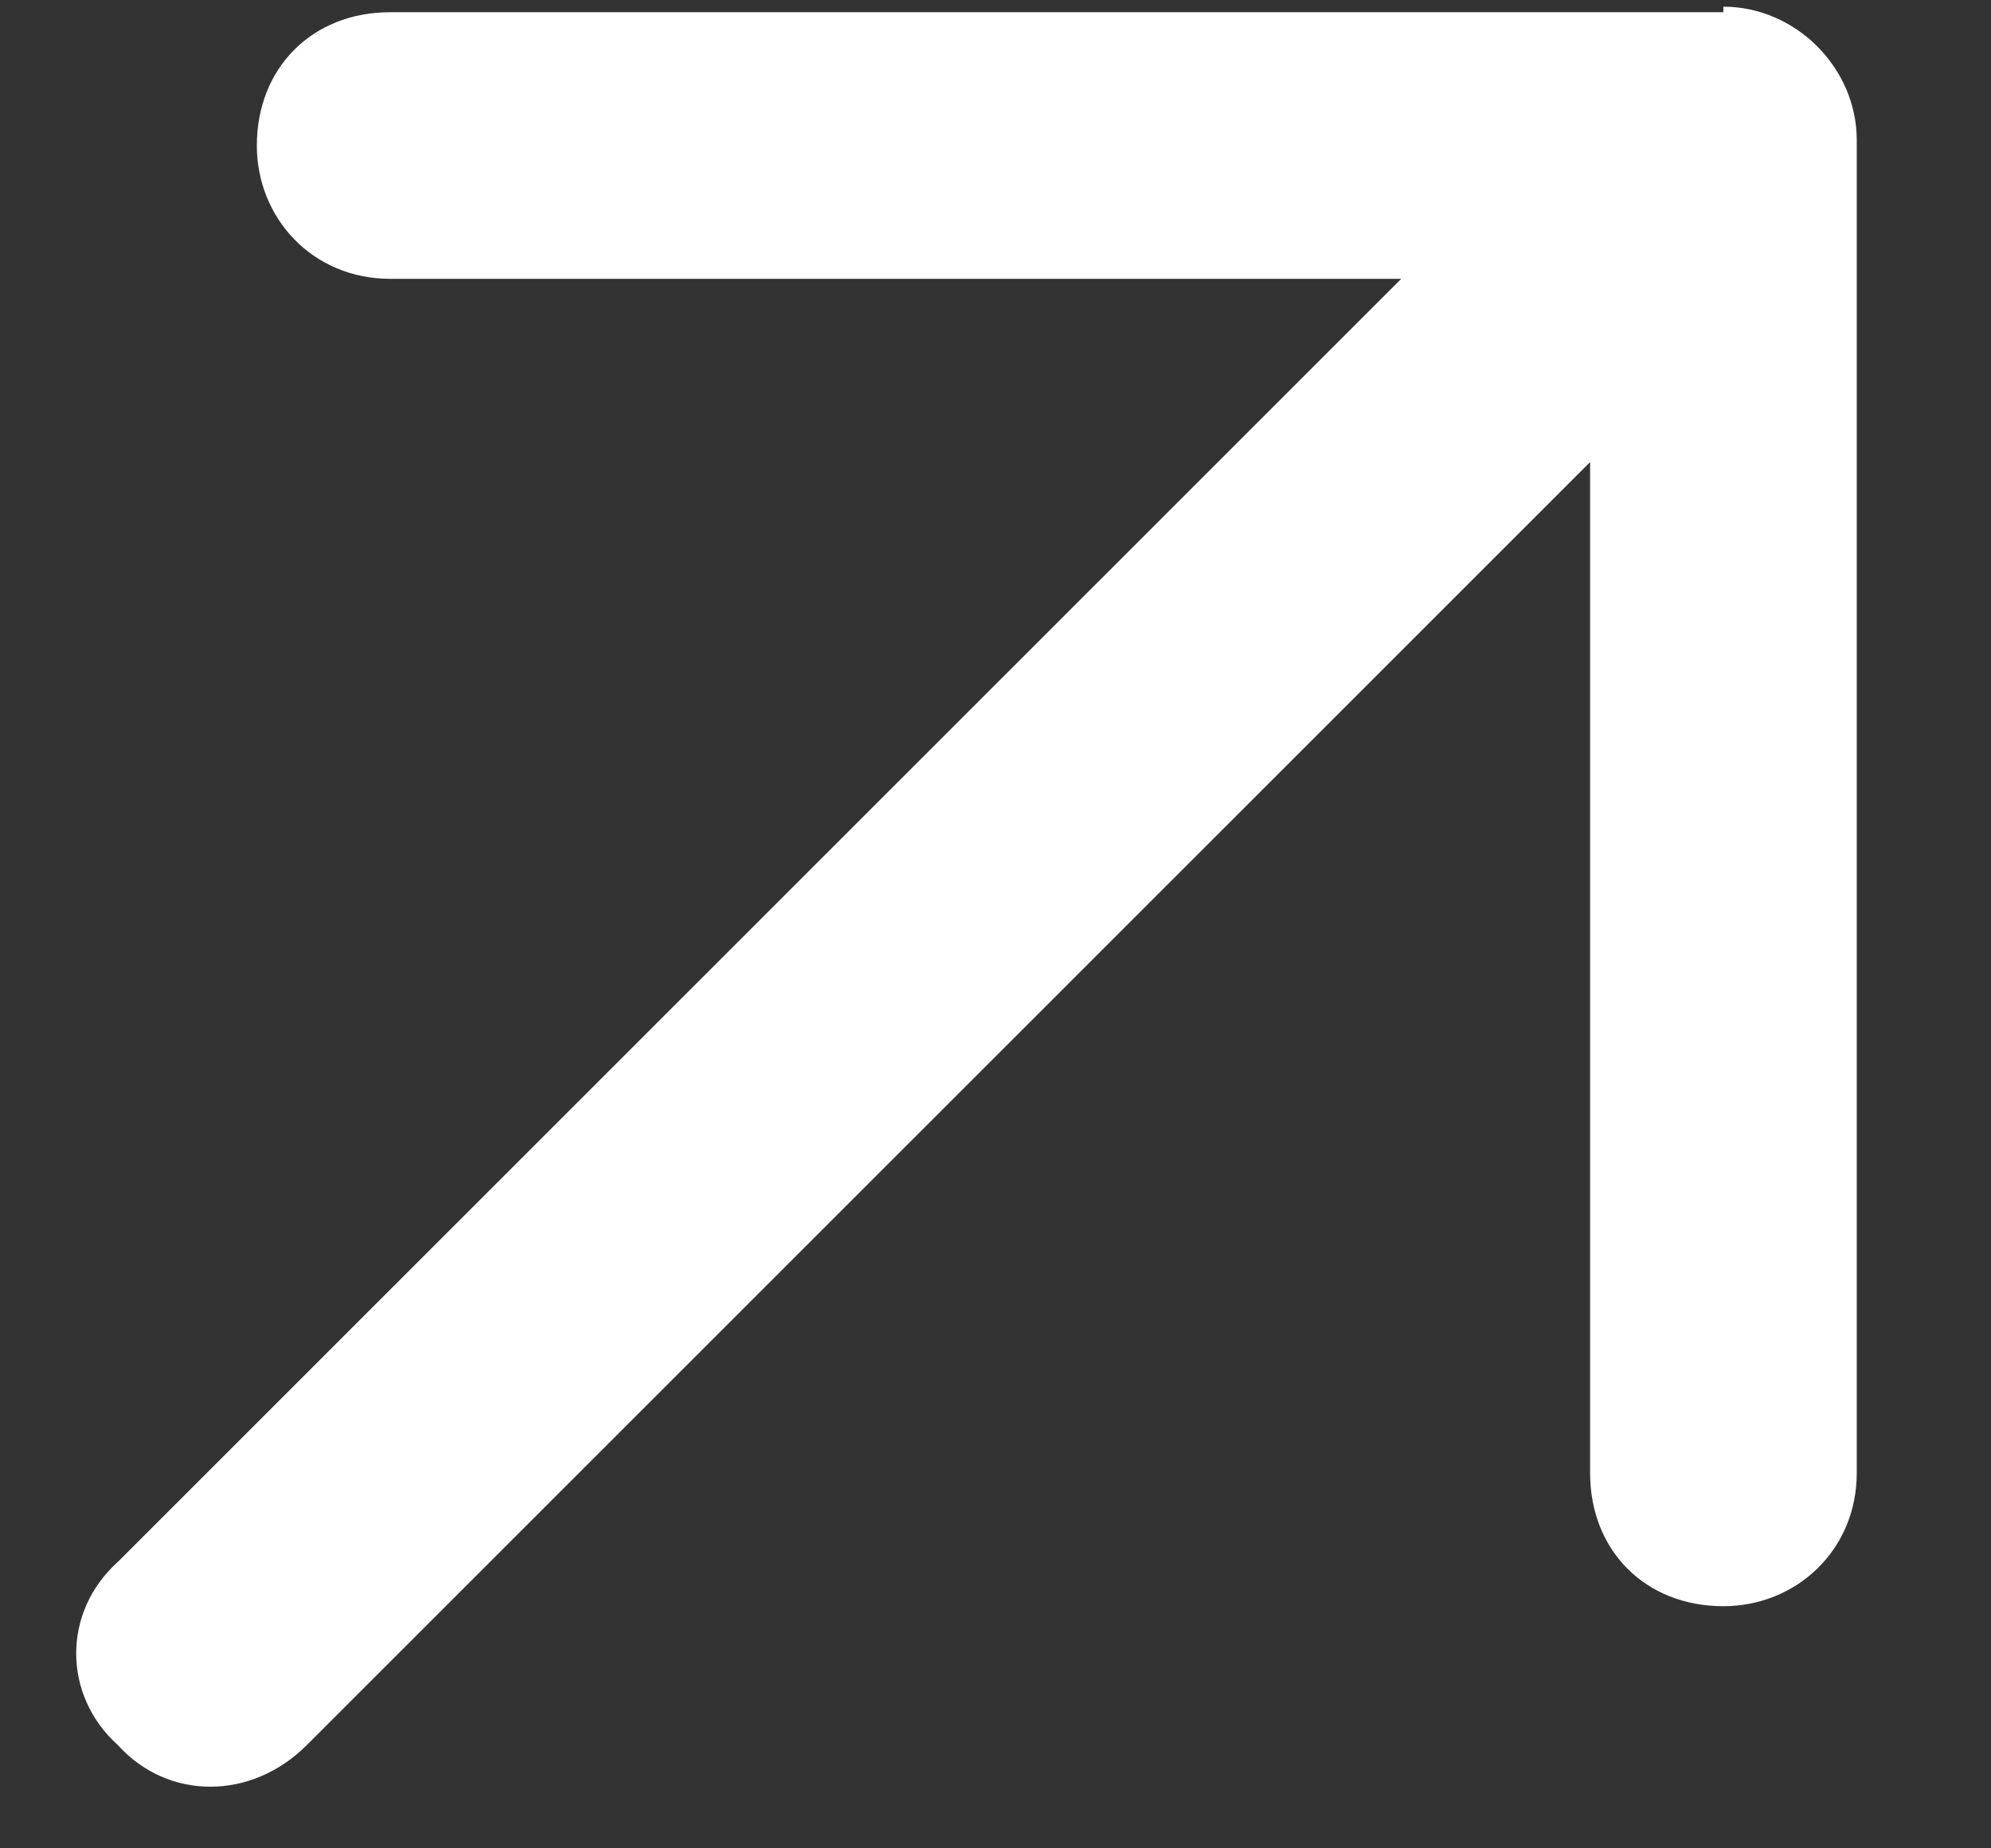 <svg width="14" height="13" viewBox="0 0 14 13" fill="none" xmlns="http://www.w3.org/2000/svg">
<rect x="0" y="0" width="14" height="13" fill="#333333" stroke="none"/>
<path d="M12.118 0.047C12.626 0.047 13.056 0.477 13.056 0.985L13.056 10.36C13.056 10.907 12.626 11.297 12.118 11.297C11.571 11.297 11.181 10.907 11.181 10.36L11.181 3.25L2.157 12.274C1.767 12.664 1.181 12.664 0.829 12.274C0.438 11.922 0.438 11.336 0.829 10.985L9.853 1.961L2.743 1.961C2.196 1.961 1.806 1.532 1.806 1.024C1.806 0.477 2.196 0.086 2.743 0.086L12.118 0.086V0.047Z" fill="white"/>
</svg>
